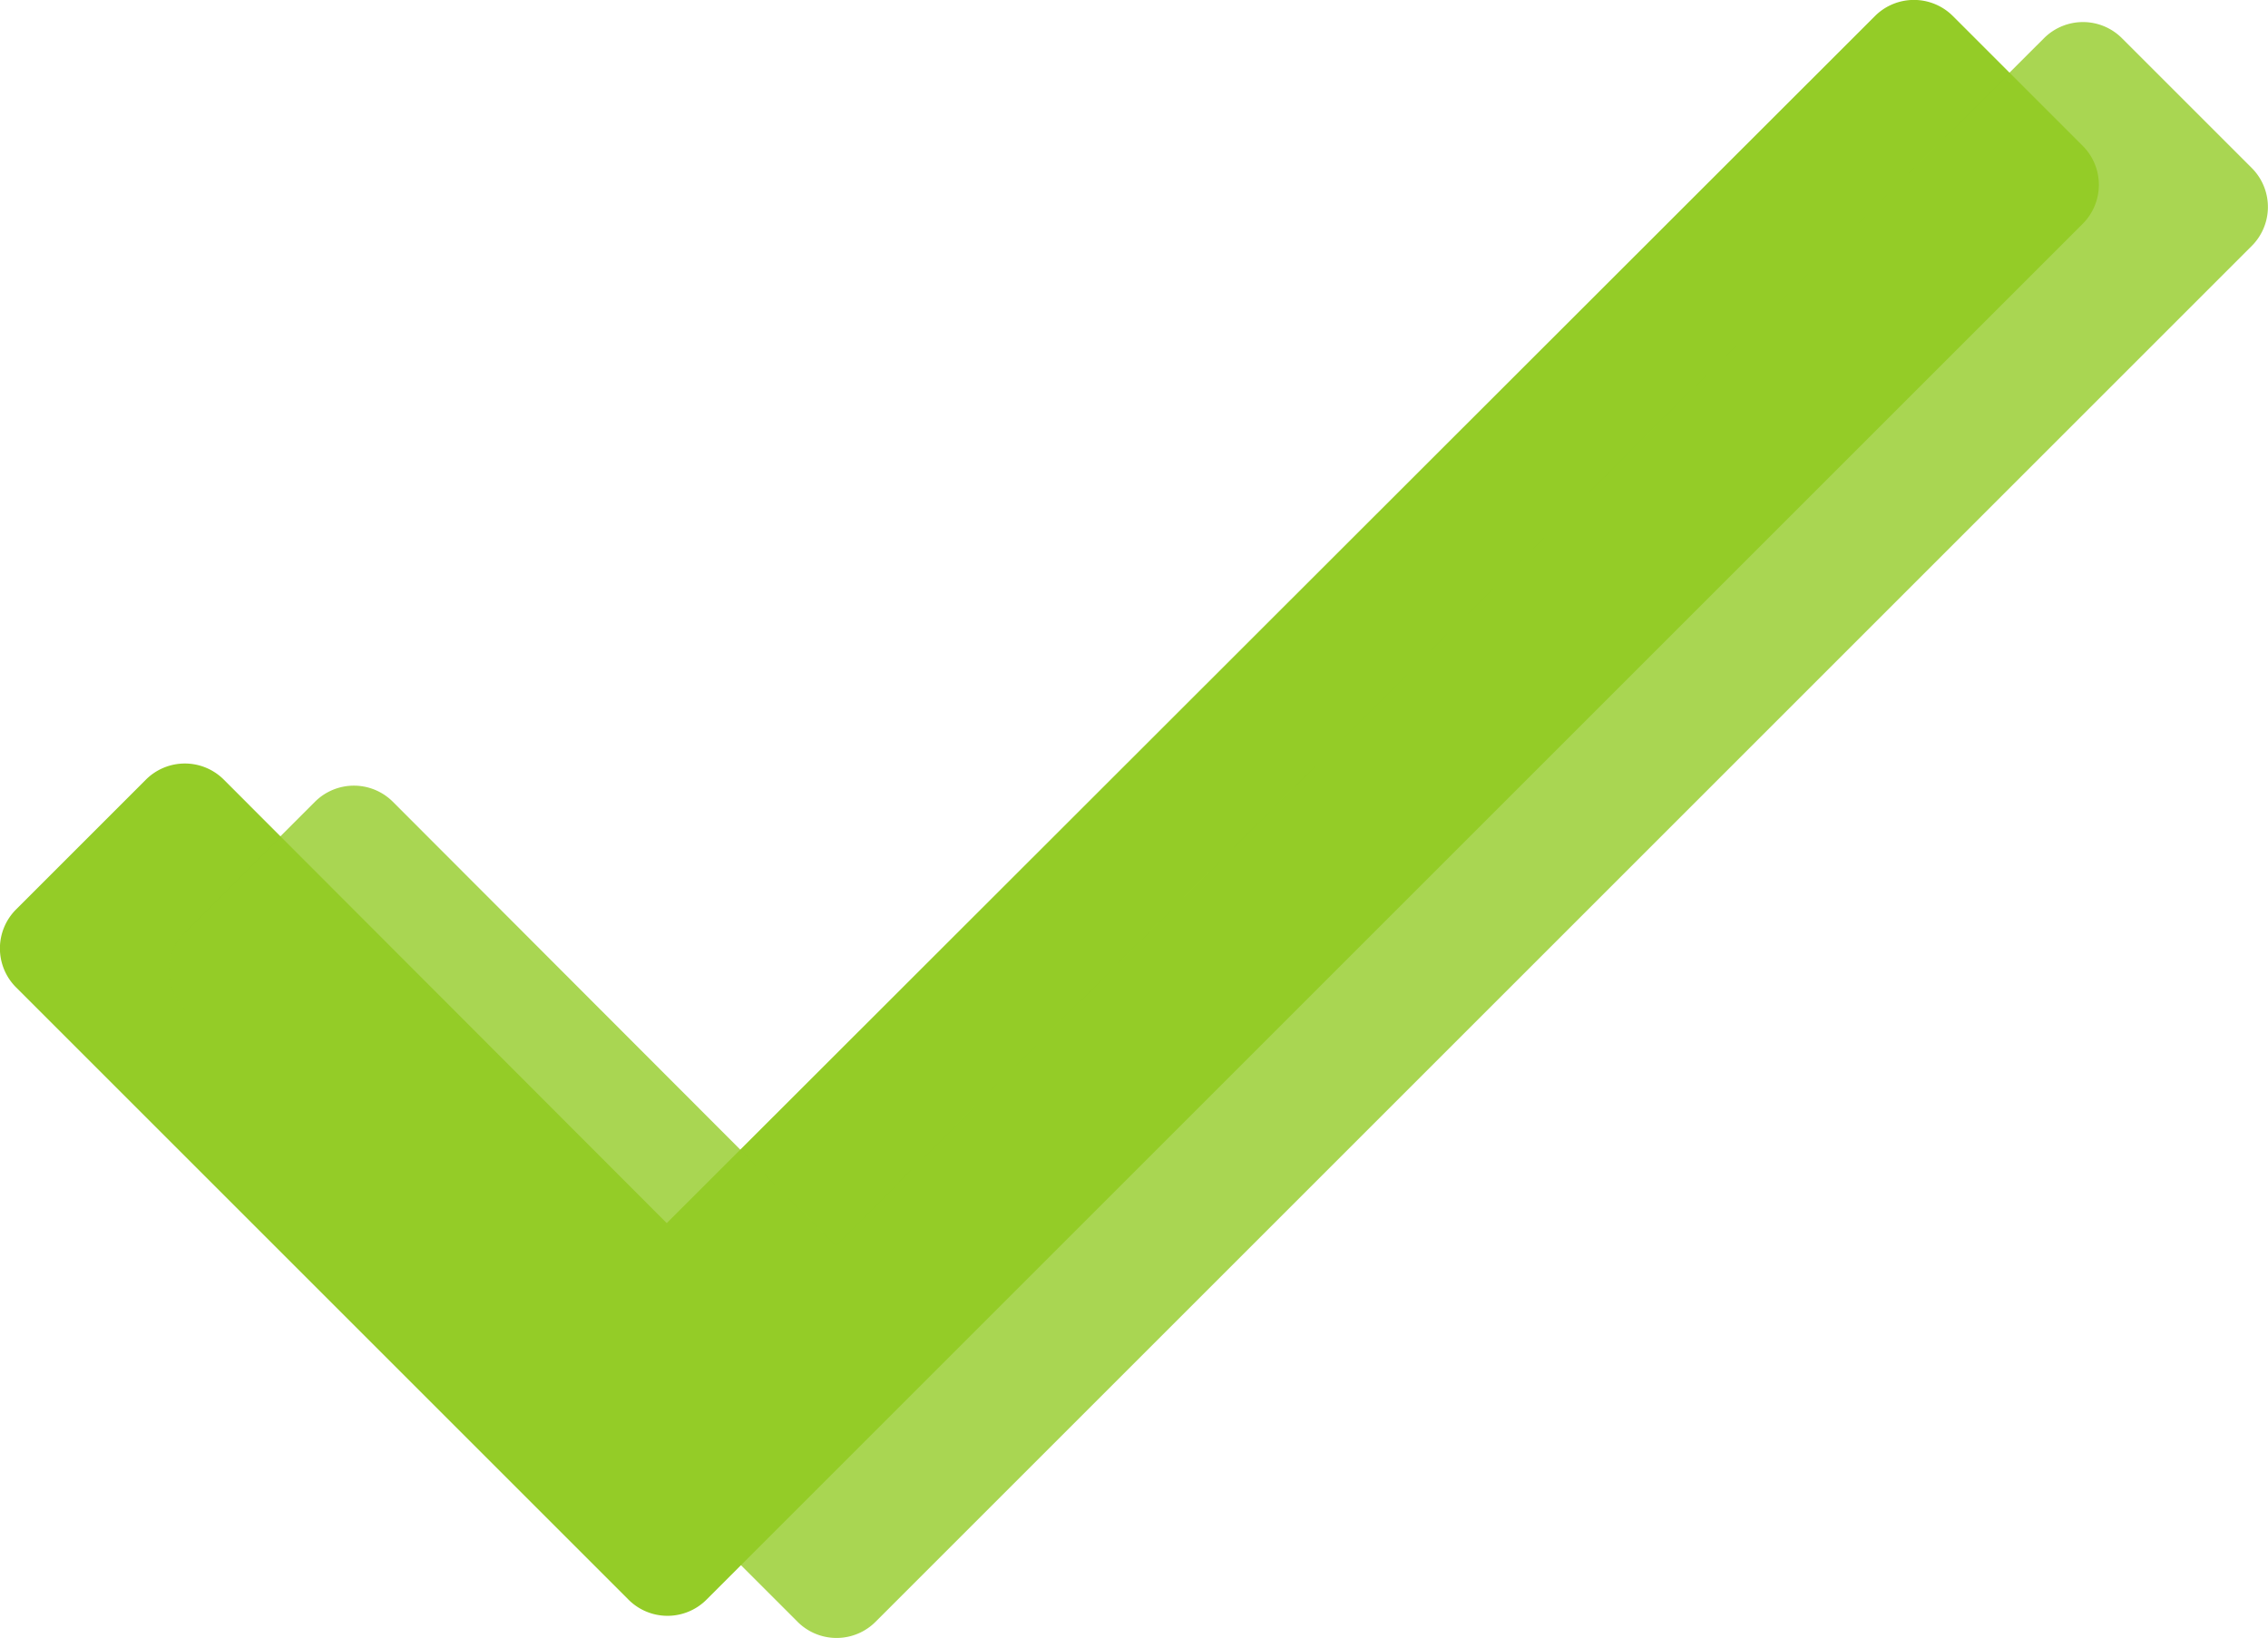 <svg xmlns="http://www.w3.org/2000/svg" width="13.416" height="9.692" viewBox="0 0 13.416 9.692">
  <g id="check" transform="translate(-25 -183.941)">
    <g id="Groupe_212" data-name="Groupe 212">
      <path id="Tracé_539" data-name="Tracé 539" d="M11.947-11.406,4.8-4.264,2.18-6.888a.326.326,0,0,0-.461,0L.951-6.12a.326.326,0,0,0,0,.461L4.574-2.036a.326.326,0,0,0,.461,0l8.141-8.141a.326.326,0,0,0,0-.461l-.768-.768A.326.326,0,0,0,11.947-11.406Z" transform="translate(24.144 195.442)" fill="#94cc27"/>
      <path id="Tracé_540" data-name="Tracé 540" d="M11.947-11.406,4.8-4.264,2.18-6.888a.326.326,0,0,0-.461,0L.951-6.12a.326.326,0,0,0,0,.461L4.574-2.036a.326.326,0,0,0,.461,0l8.141-8.141a.326.326,0,0,0,0-.461l-.768-.768A.326.326,0,0,0,11.947-11.406Z" transform="translate(25.144 195.573)" fill="#94cc27" opacity="0.8"/>
    </g>
  </g>
</svg>
